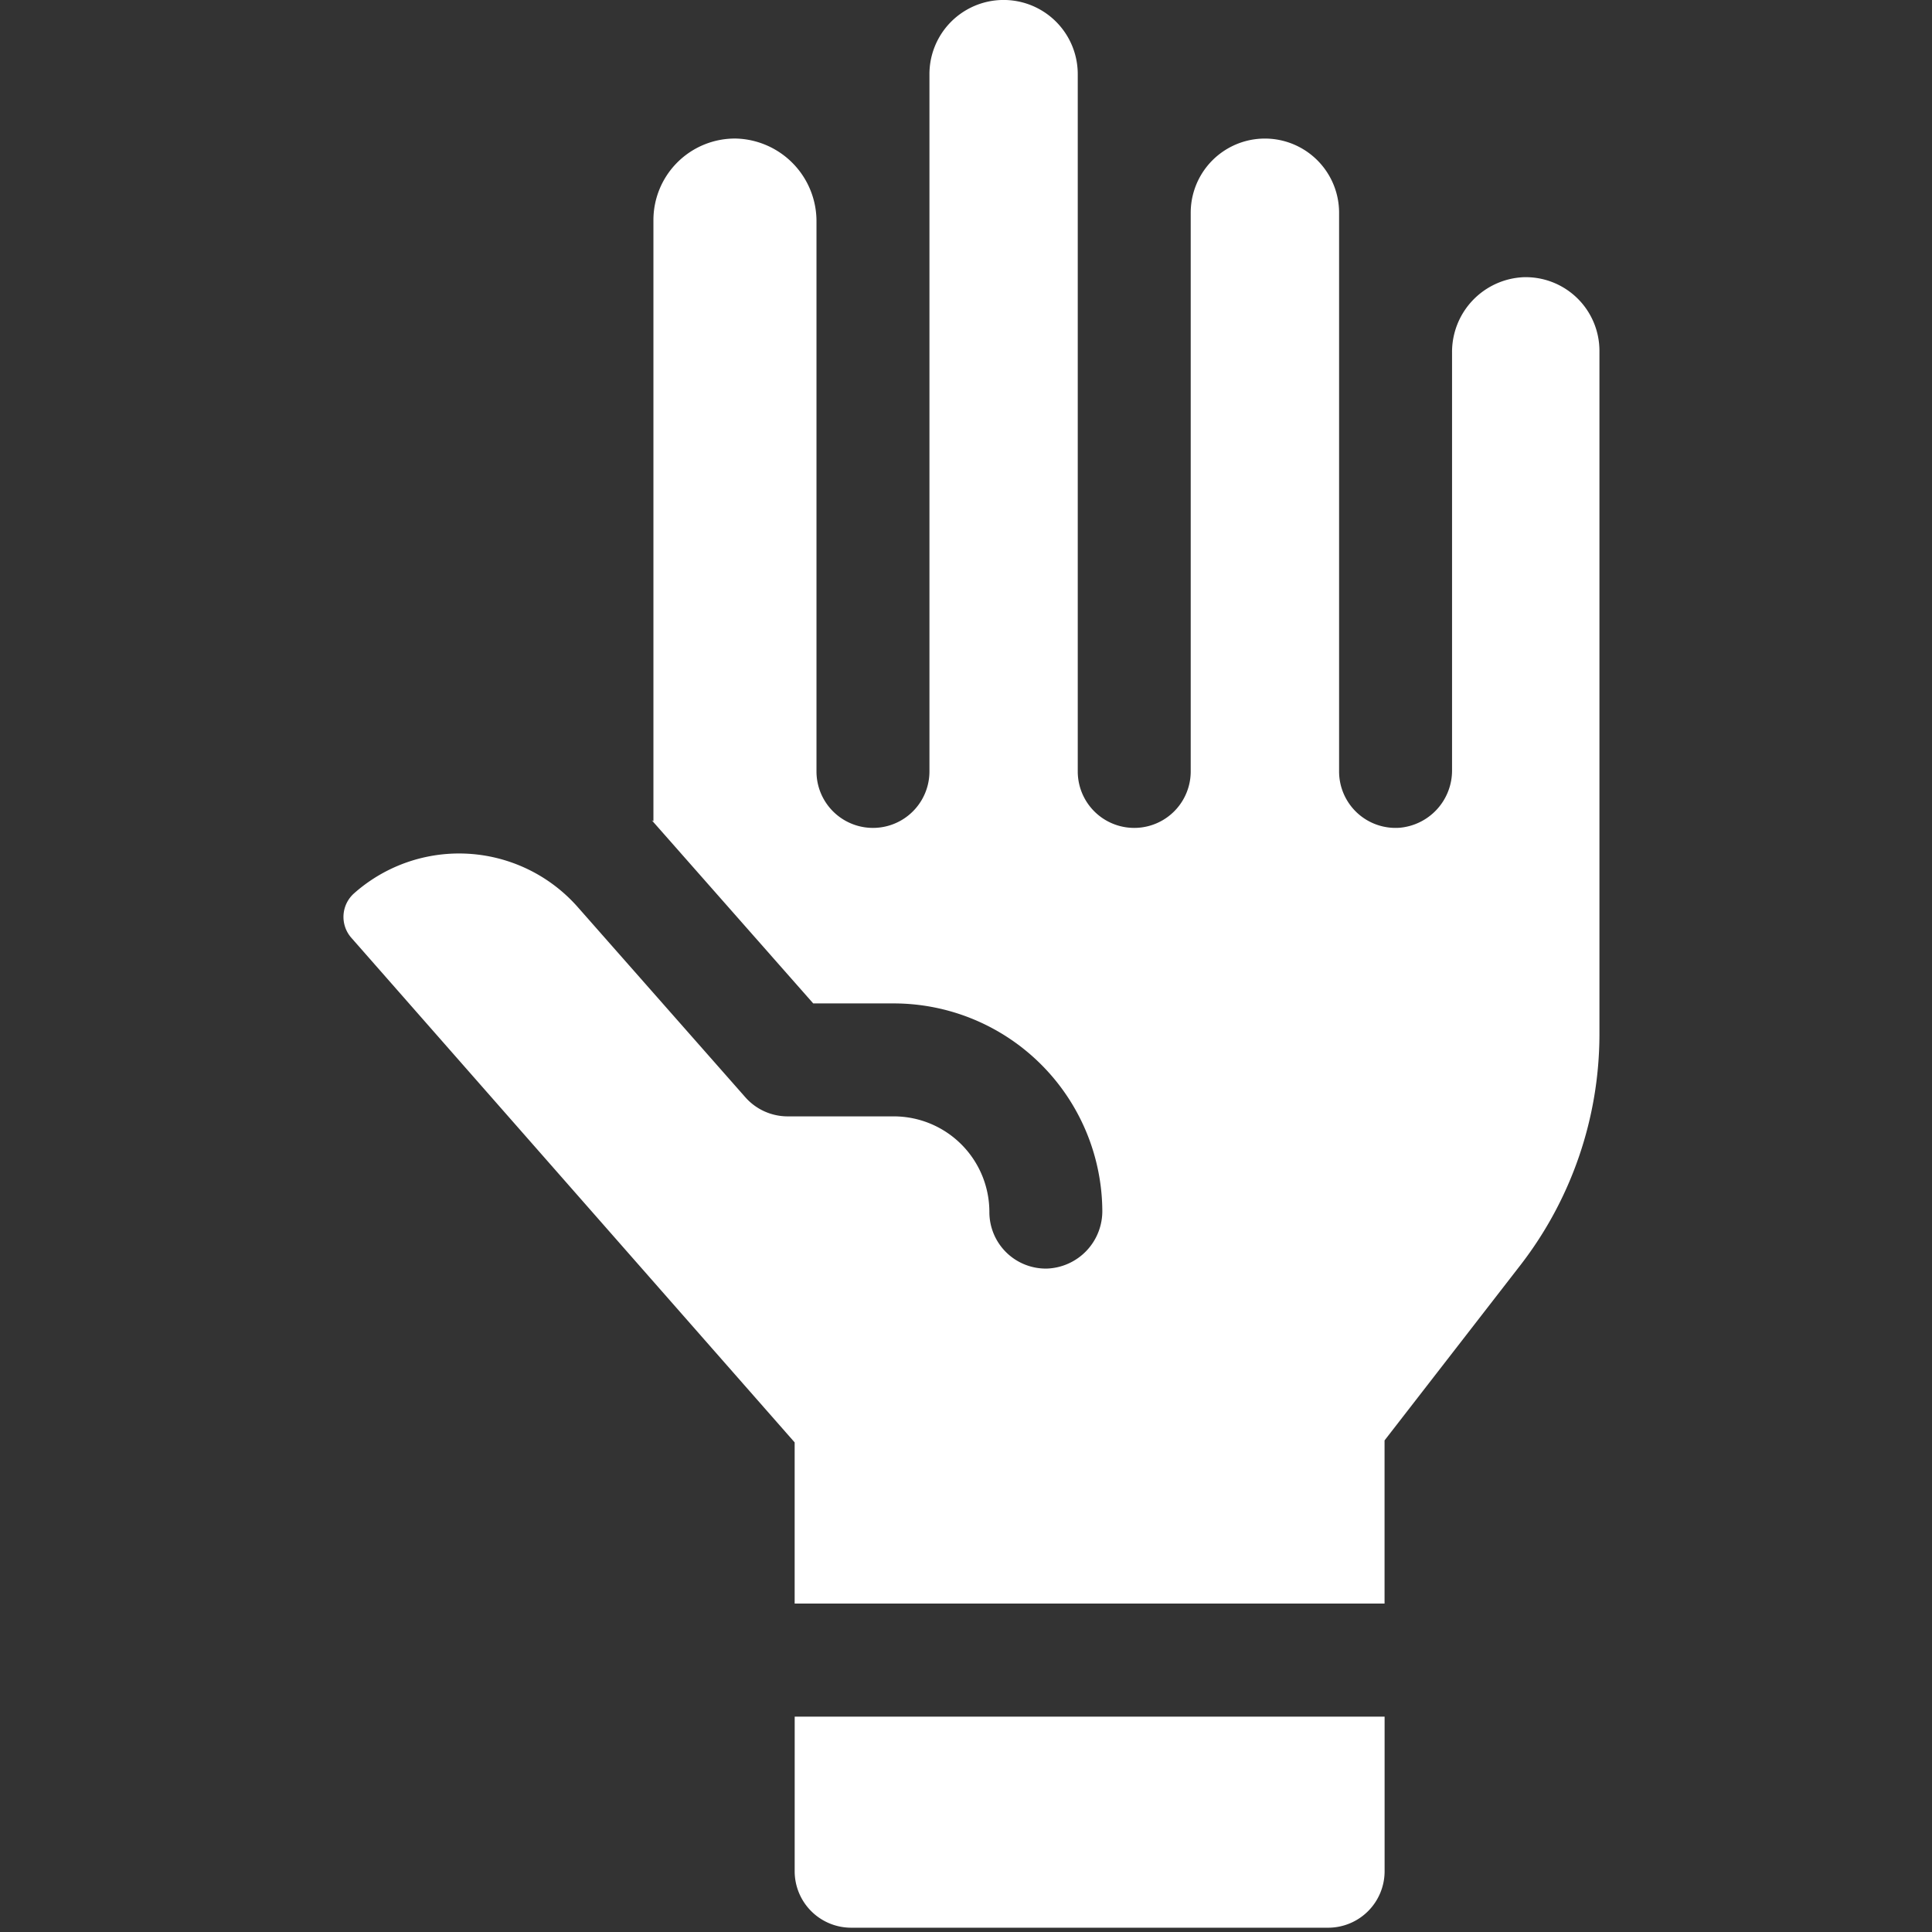 <svg xmlns="http://www.w3.org/2000/svg" xmlns:xlink="http://www.w3.org/1999/xlink" width="90" height="90" viewBox="0 0 90 90">
  <rect x="0" y="0" width="90" height="90" fill="#333333" stroke="none"/>
  <defs>
    <clipPath id="clip-Be_Accountable">
      <rect width="90" height="90"/>
    </clipPath>
  </defs>
  <g id="Be_Accountable" data-name="Be Accountable" clip-path="url(#clip-Be_Accountable)">
    <g id="be_accountable-2" data-name="be accountable" transform="translate(-73.207 0)">
      <path id="Path_159" data-name="Path 159" d="M209.044,463.133a2.632,2.632,0,0,0,2.631,2.631h22.219a2.631,2.631,0,0,0,2.631-2.631v-7.2h-27.48Z" transform="translate(-98.818 -375.964)" fill="#fff"/>
      <path id="Path_160" data-name="Path 160" d="M144.16,12.914a3.486,3.486,0,0,0-3.311,3.512V35.866a2.677,2.677,0,0,1-2.437,2.694,2.63,2.63,0,0,1-2.825-2.624V9.911a3.456,3.456,0,0,0-6.912,0V35.936a2.631,2.631,0,1,1-5.262,0V3.453a3.454,3.454,0,0,0-6.909,0V35.936a2.631,2.631,0,0,1-5.262,0v-25.6a3.853,3.853,0,0,0-3.748-3.882,3.8,3.8,0,0,0-3.848,3.8v28l-.077-.044,7.521,8.533h3.767a9.723,9.723,0,0,1,9.7,9.634,2.677,2.677,0,0,1-2.568,2.718,2.631,2.631,0,0,1-2.693-2.63,4.456,4.456,0,0,0-4.441-4.46H109.9a2.63,2.63,0,0,1-1.973-.891l-7.806-8.858a7.37,7.37,0,0,0-10.42-.641,1.47,1.47,0,0,0-.129,2.069l20.653,23.508V74.7h27.48V67.1l6.337-8.175a17.6,17.6,0,0,0,3.673-10.736V16.346a3.434,3.434,0,0,0-3.556-3.432Z" fill="#fff"/>
    </g>
  </g>
</svg>
